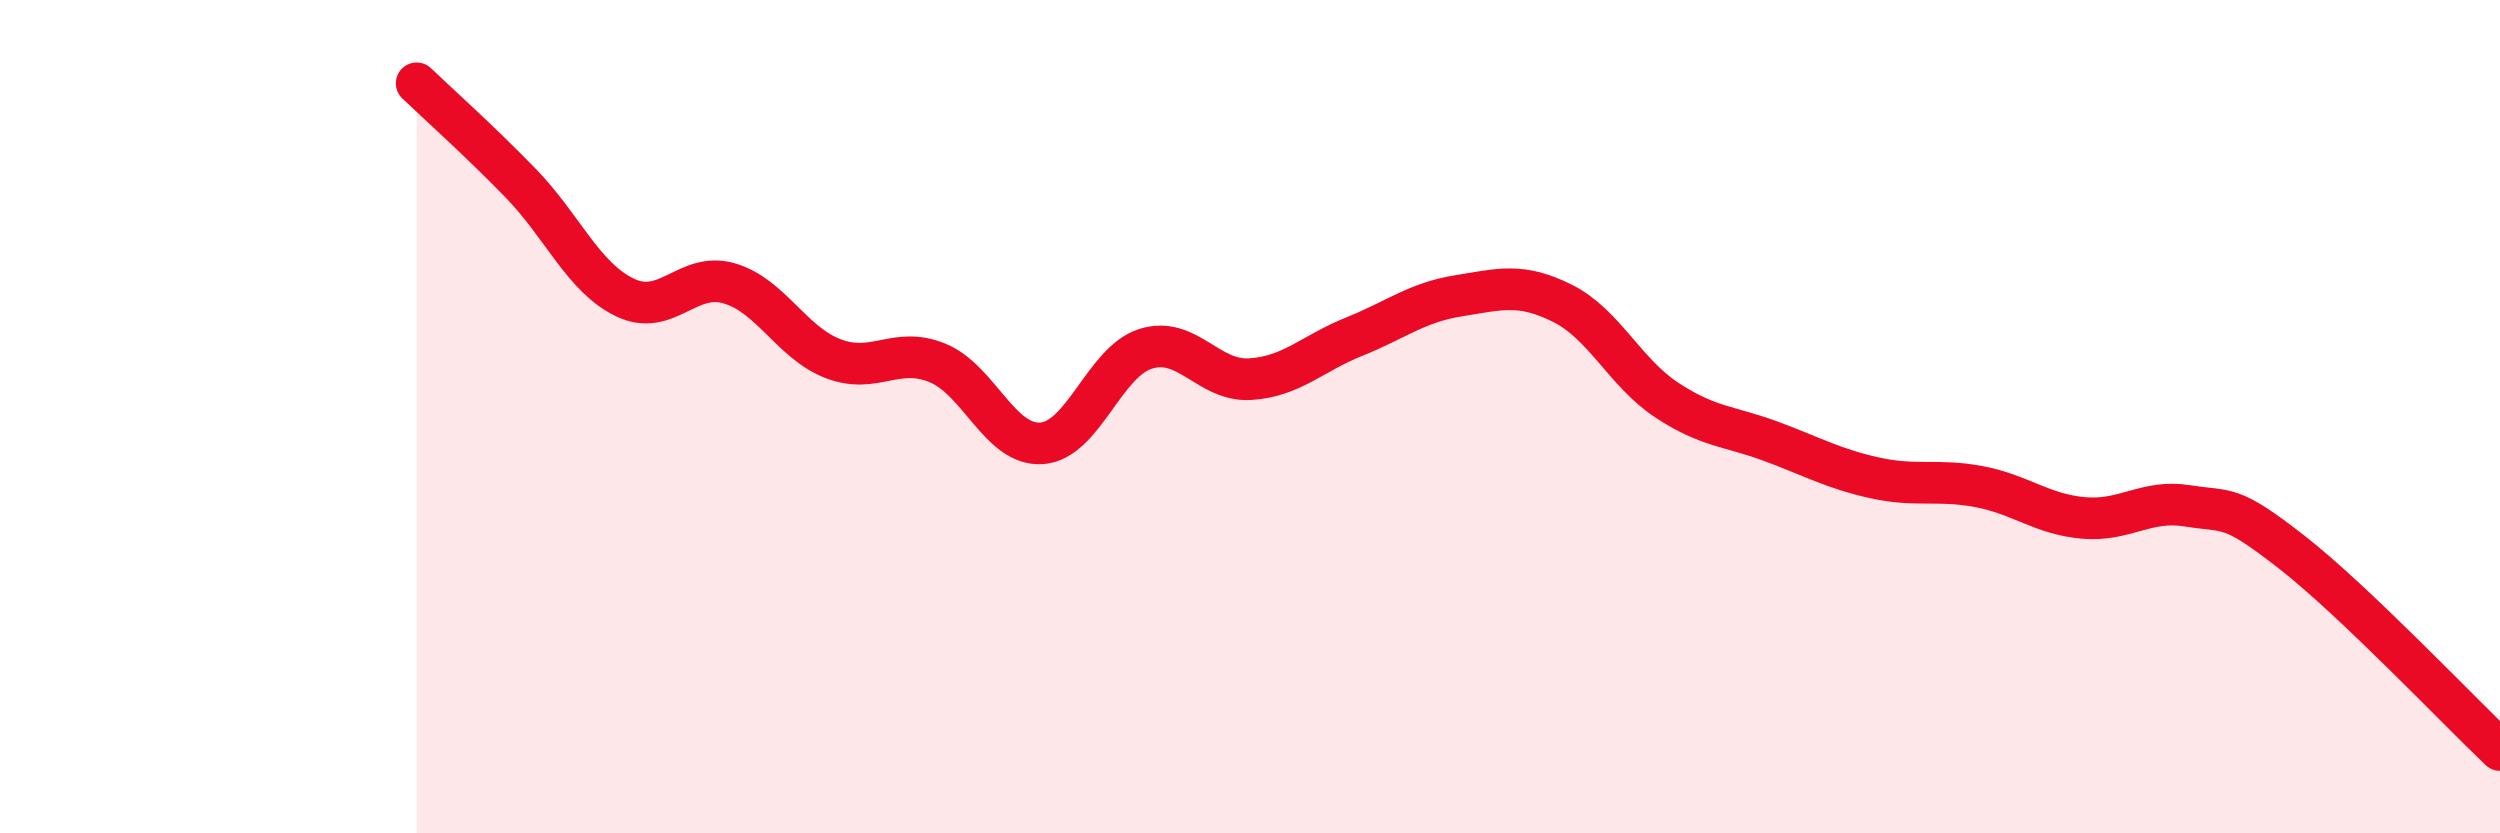 
    <svg width="60" height="20" viewBox="0 0 60 20" xmlns="http://www.w3.org/2000/svg">
      <path
        d="M 10,2 C 10.5,2.48 11.5,3.37 12.5,4.4 C 13.5,5.43 14,6.66 15,7.14 C 16,7.62 16.5,6.51 17.5,6.8 C 18.5,7.09 19,8.23 20,8.61 C 21,8.99 21.5,8.3 22.5,8.71 C 23.5,9.12 24,10.71 25,10.64 C 26,10.57 26.5,8.68 27.5,8.37 C 28.5,8.06 29,9.16 30,9.1 C 31,9.04 31.5,8.48 32.5,8.08 C 33.5,7.68 34,7.26 35,7.1 C 36,6.94 36.5,6.78 37.5,7.28 C 38.5,7.78 39,8.94 40,9.6 C 41,10.26 41.5,10.22 42.5,10.59 C 43.5,10.96 44,11.25 45,11.47 C 46,11.69 46.5,11.49 47.5,11.68 C 48.5,11.87 49,12.34 50,12.43 C 51,12.52 51.5,11.98 52.5,12.14 C 53.5,12.3 53.5,12.08 55,13.25 C 56.5,14.42 59,17.05 60,18L60 20L10 20Z"
        fill="#EB0A25"
        opacity="0.1"
        stroke-linecap="round"
        stroke-linejoin="round"
      />
      <path
        d="M 10,2 C 10.5,2.48 11.5,3.37 12.5,4.4 C 13.5,5.43 14,6.66 15,7.14 C 16,7.62 16.5,6.51 17.5,6.8 C 18.5,7.09 19,8.23 20,8.61 C 21,8.99 21.5,8.3 22.5,8.71 C 23.5,9.12 24,10.71 25,10.64 C 26,10.57 26.5,8.68 27.5,8.37 C 28.5,8.06 29,9.16 30,9.1 C 31,9.04 31.5,8.48 32.5,8.08 C 33.5,7.68 34,7.26 35,7.1 C 36,6.94 36.5,6.78 37.5,7.28 C 38.5,7.78 39,8.94 40,9.6 C 41,10.26 41.5,10.22 42.5,10.59 C 43.5,10.96 44,11.25 45,11.47 C 46,11.69 46.5,11.49 47.5,11.68 C 48.5,11.87 49,12.34 50,12.43 C 51,12.52 51.5,11.98 52.5,12.14 C 53.5,12.3 53.5,12.08 55,13.25 C 56.5,14.42 59,17.05 60,18"
        stroke="#EB0A25"
        stroke-width="1"
        fill="none"
        stroke-linecap="round"
        stroke-linejoin="round"
      />
    </svg>
  